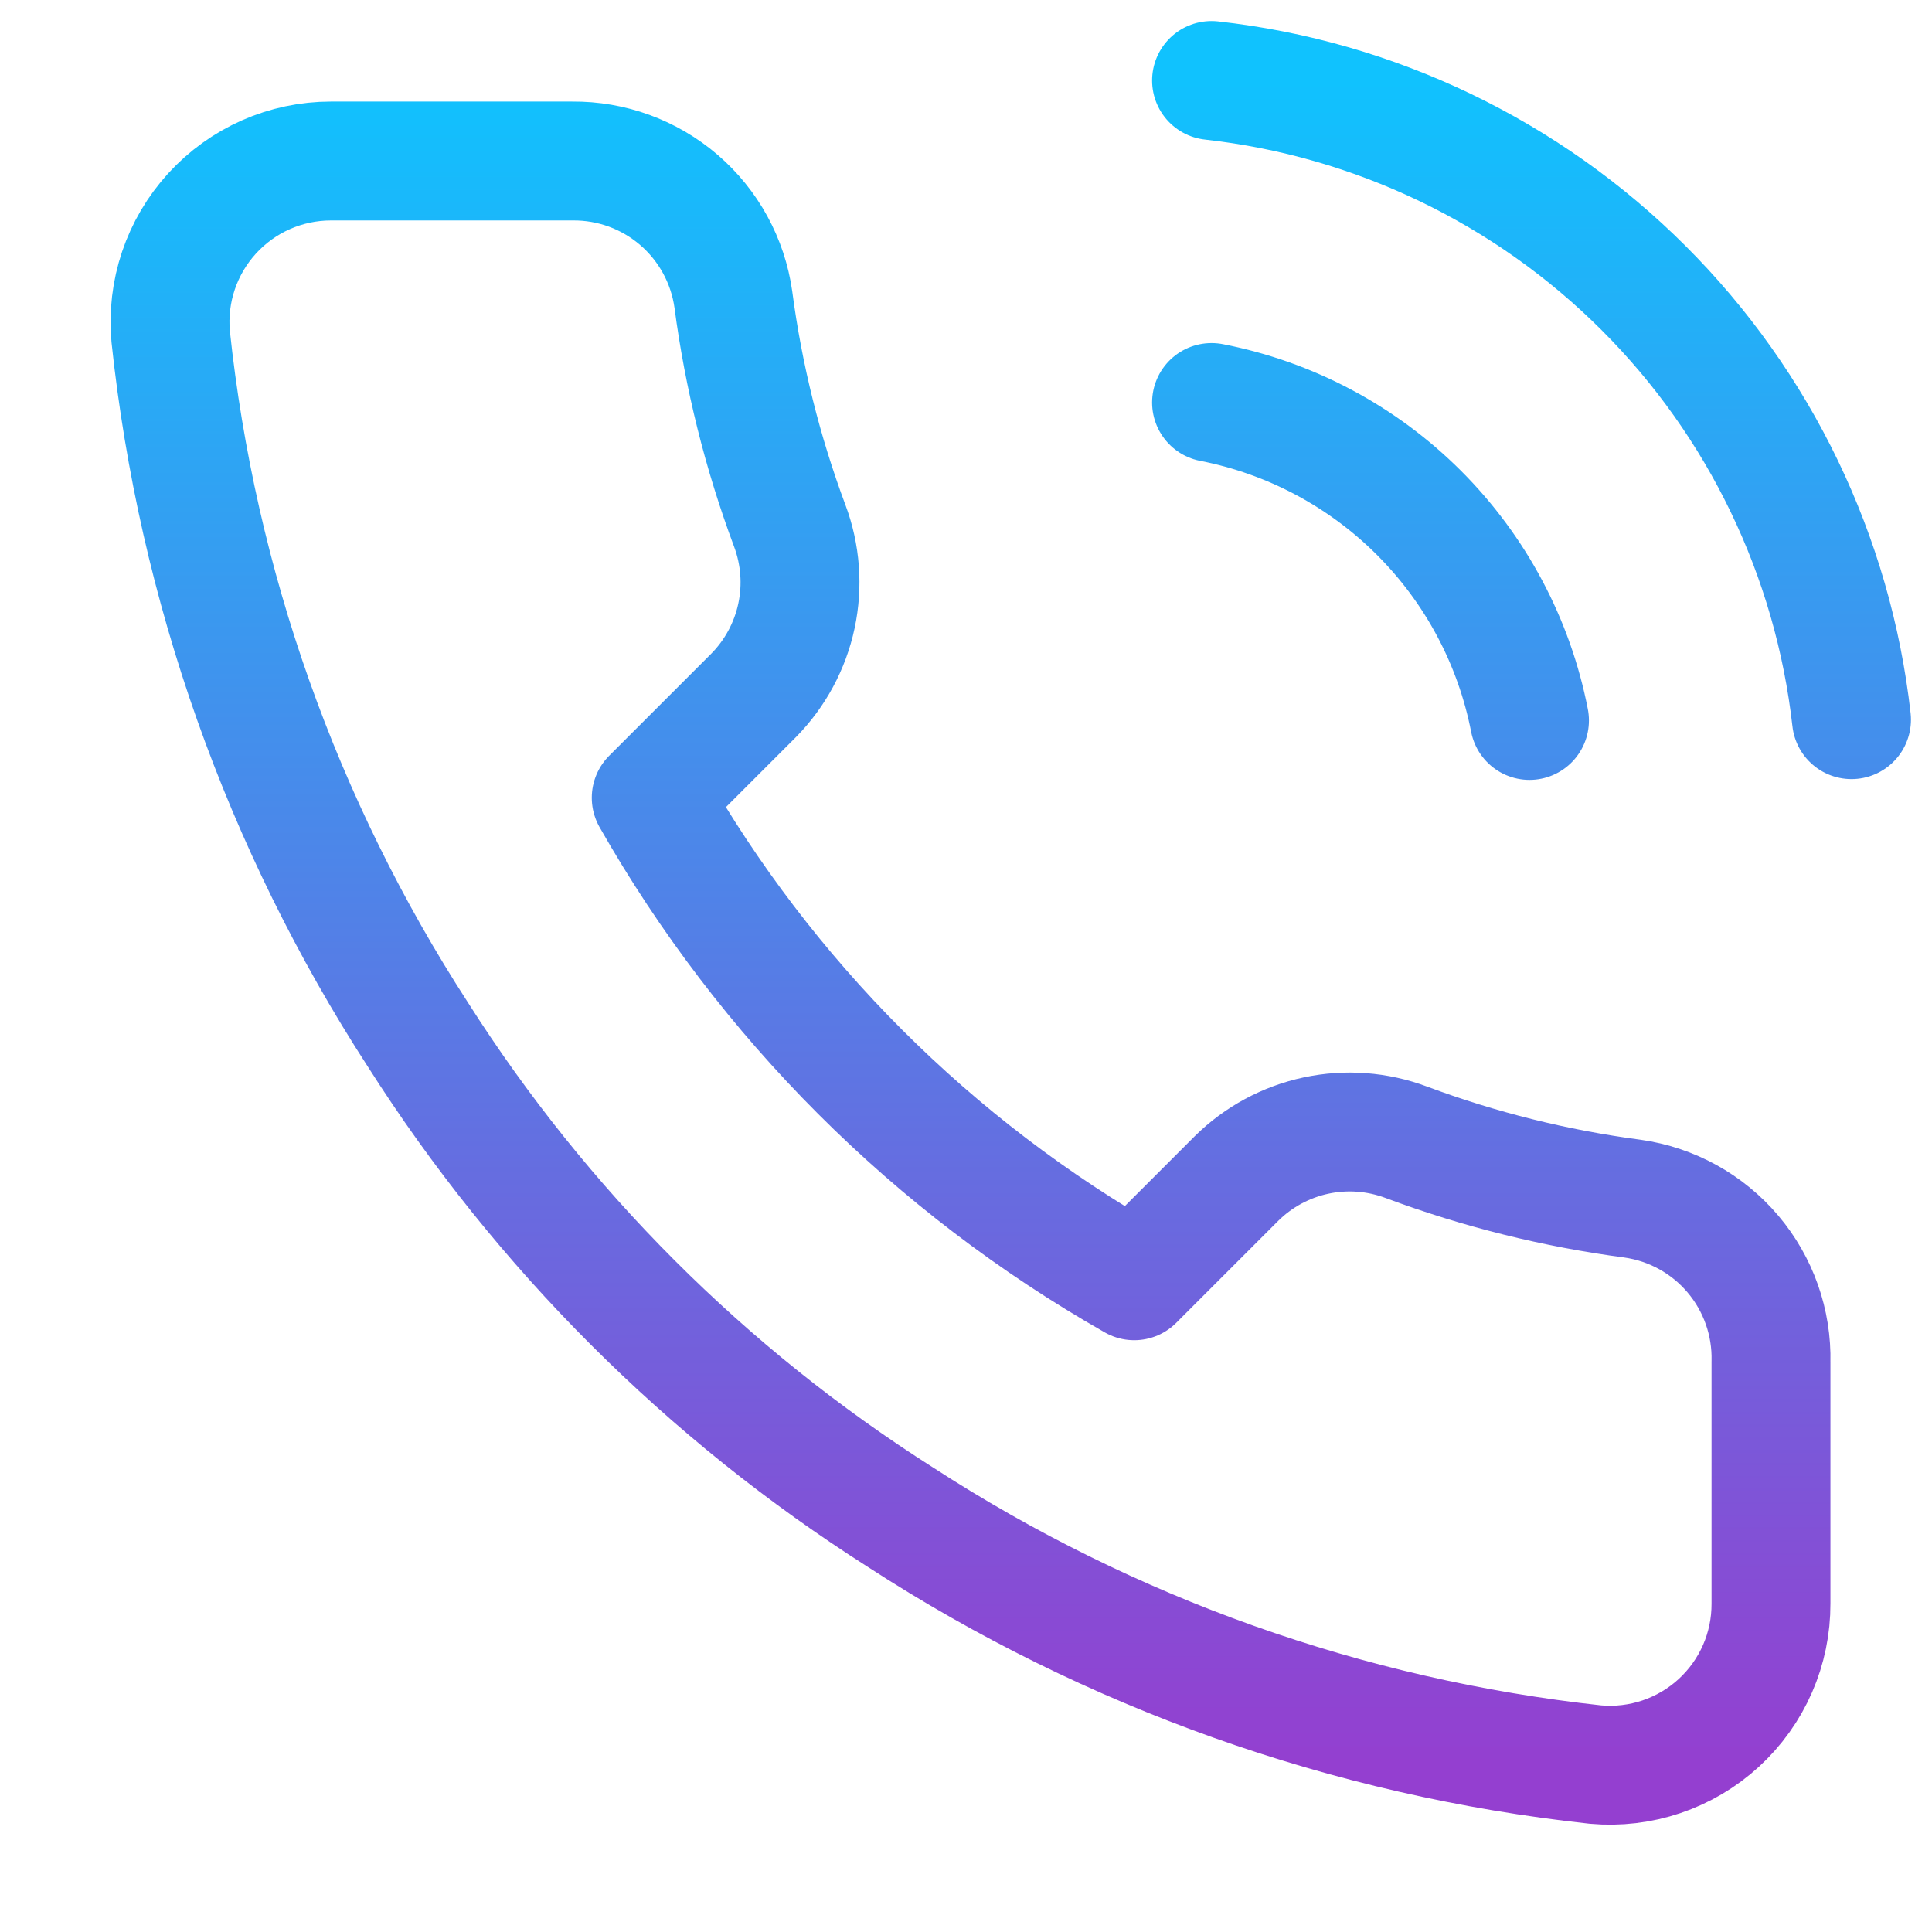<svg xmlns="http://www.w3.org/2000/svg" width="65" height="65" viewBox="0 0 65 65" fill="none"><path d="M40.761 13.542C43.406 14.058 45.837 15.351 47.743 17.257C49.648 19.163 50.942 21.594 51.458 24.239M40.761 2.708C46.256 3.319 51.381 5.78 55.294 9.688C59.207 13.595 61.674 18.717 62.292 24.212M59.583 45.825V53.95C59.586 54.704 59.432 55.451 59.13 56.142C58.828 56.833 58.384 57.453 57.829 57.963C57.273 58.473 56.617 58.861 55.902 59.103C55.188 59.345 54.43 59.434 53.679 59.367C45.345 58.461 37.34 55.613 30.306 51.052C23.762 46.894 18.215 41.346 14.056 34.802C9.479 27.736 6.631 19.692 5.742 11.321C5.674 10.572 5.763 9.817 6.003 9.104C6.243 8.392 6.629 7.737 7.136 7.181C7.643 6.626 8.26 6.182 8.948 5.878C9.636 5.575 10.379 5.417 11.131 5.417H19.256C20.571 5.404 21.845 5.869 22.841 6.726C23.838 7.583 24.489 8.773 24.673 10.075C25.016 12.675 25.652 15.228 26.569 17.685C26.933 18.655 27.012 19.708 26.796 20.721C26.58 21.734 26.078 22.664 25.35 23.4L21.91 26.84C25.766 33.62 31.38 39.234 38.16 43.09L41.6 39.65C42.336 38.922 43.266 38.42 44.279 38.204C45.292 37.988 46.345 38.067 47.315 38.431C49.772 39.348 52.325 39.984 54.925 40.327C56.241 40.513 57.442 41.175 58.301 42.189C59.16 43.203 59.616 44.497 59.583 45.825Z" stroke="url(#paint0_linear_101_80)" stroke-width="4" stroke-linecap="round" stroke-linejoin="round"></path><defs><linearGradient id="paint0_linear_101_80" x1="34.006" y1="2.708" x2="34.006" y2="59.389" gradientUnits="userSpaceOnUse"><stop stop-color="#10C2FE"></stop><stop offset="1" stop-color="#943FD0"></stop></linearGradient></defs></svg>